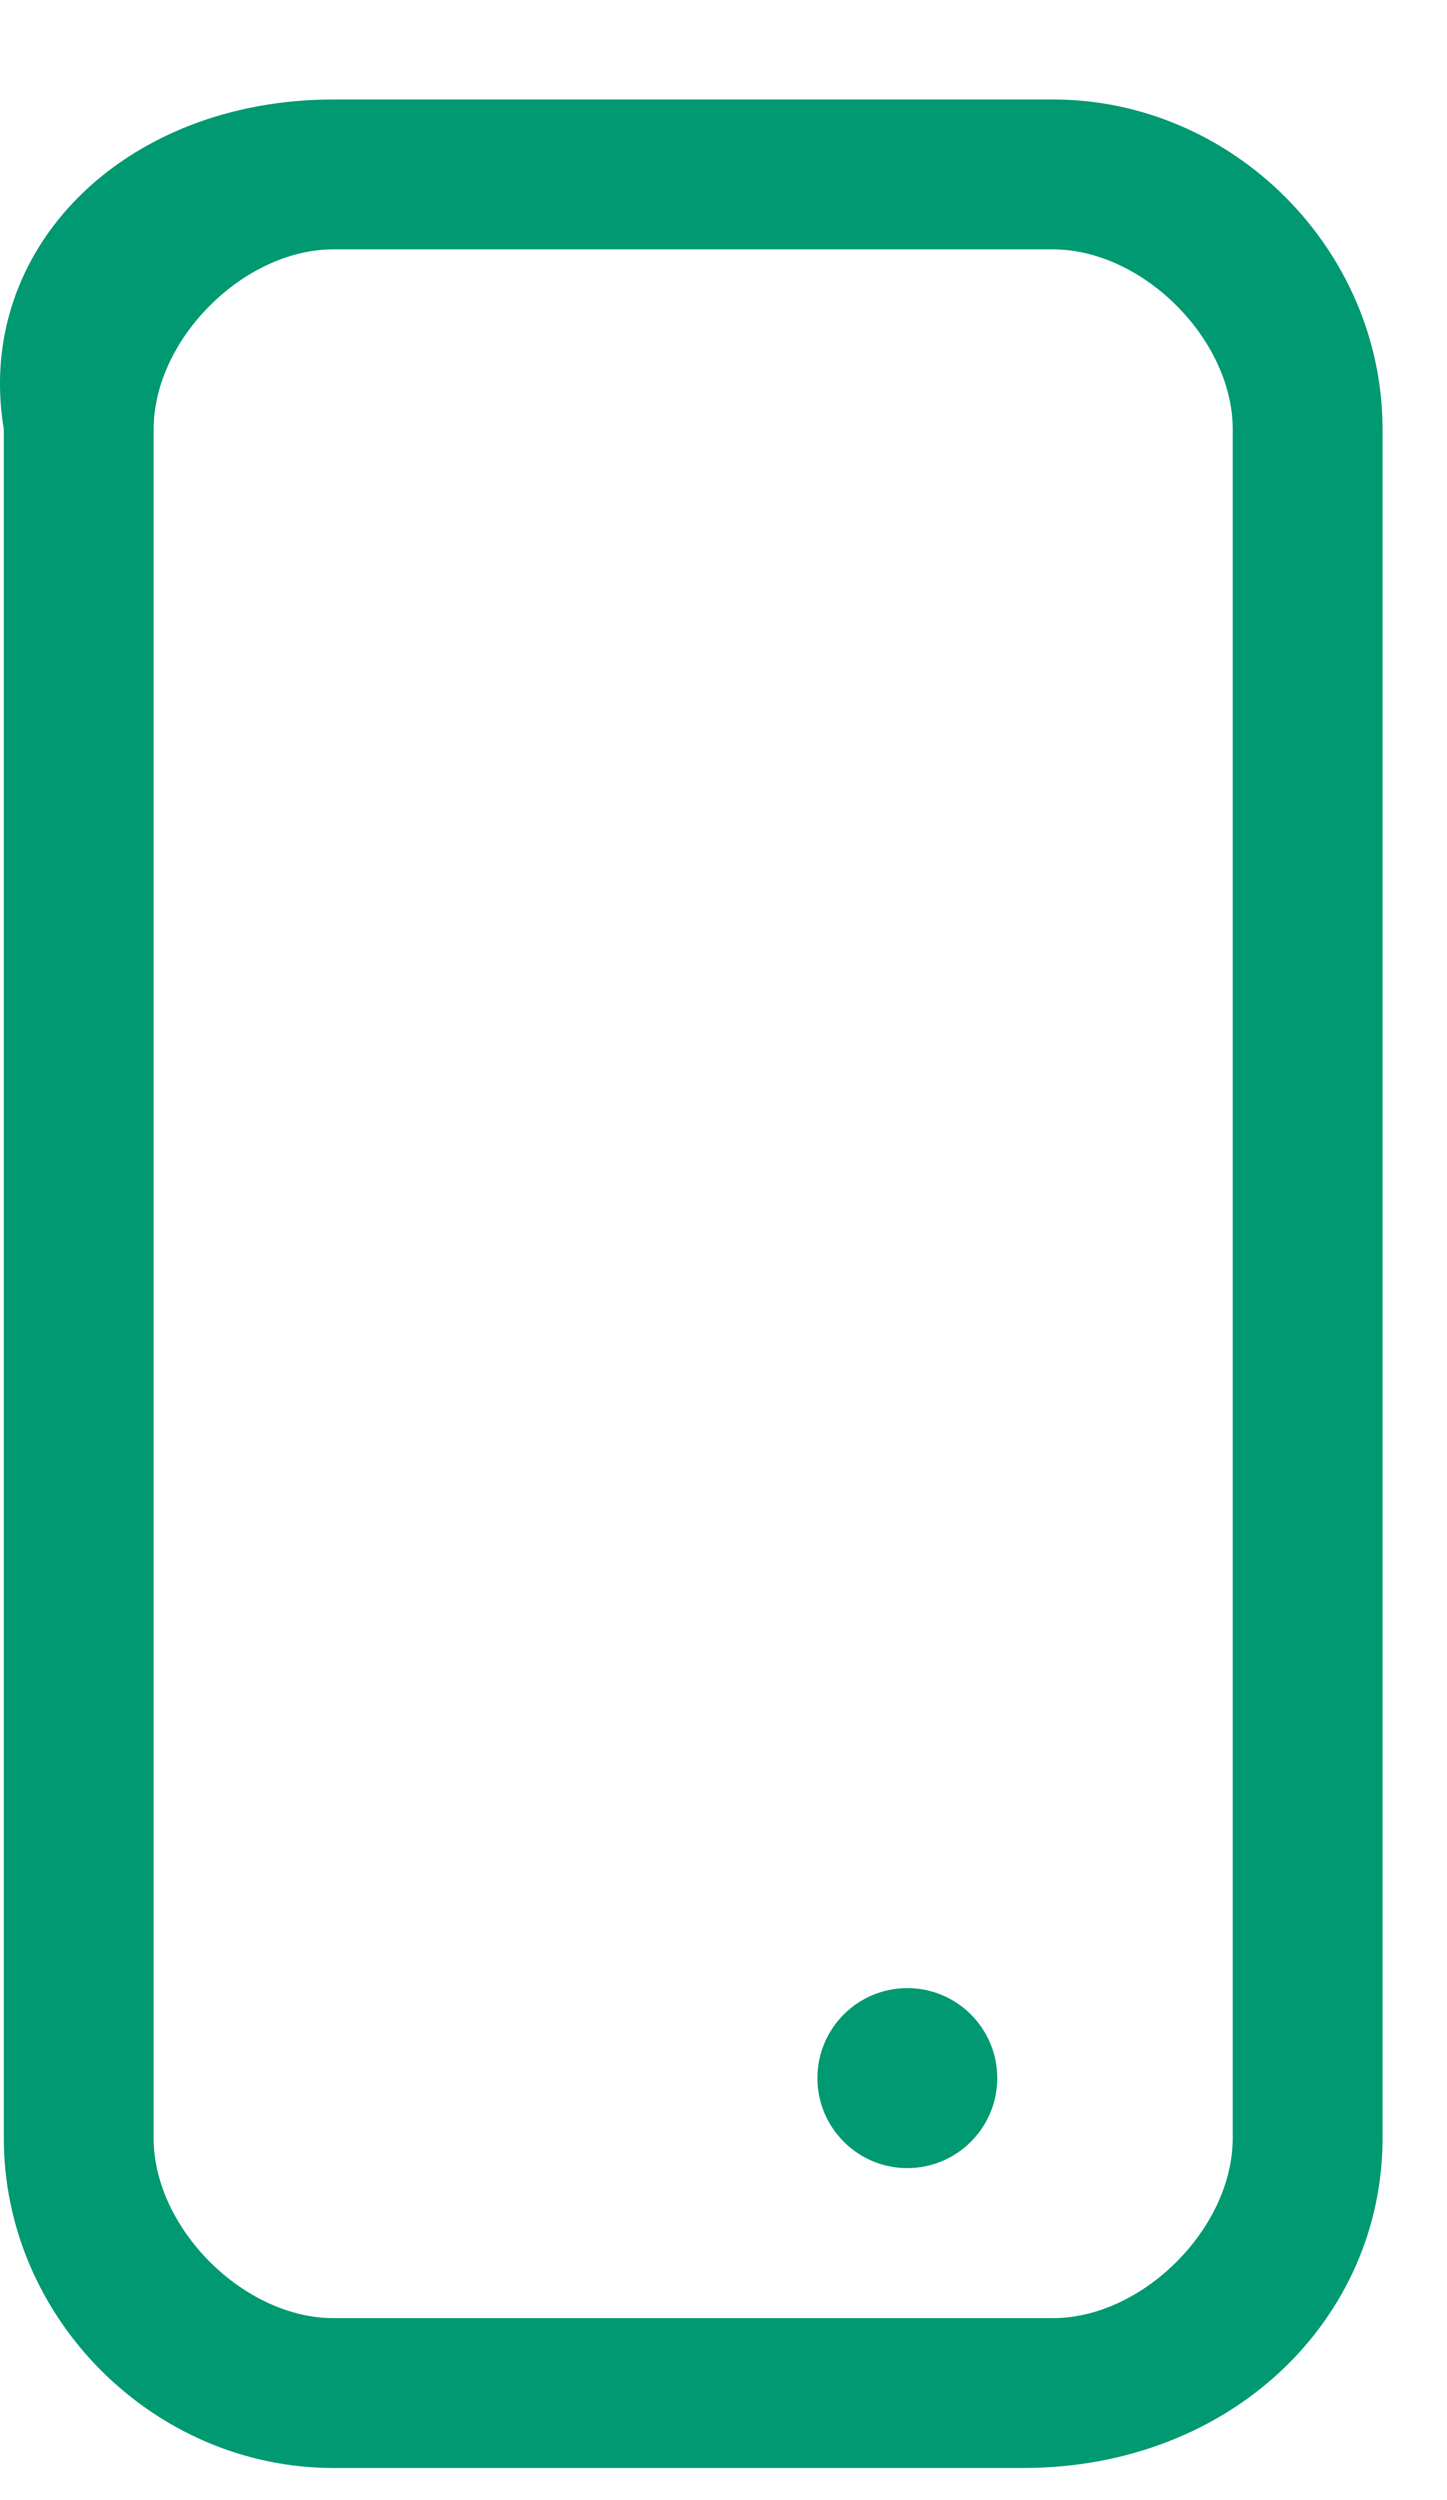 <svg width="11" height="19" viewBox="0 0 11 19" fill="none" xmlns="http://www.w3.org/2000/svg">
<path d="M7.776 18.756H2.535C1.168 18.756 0.029 17.617 0.029 16.25V3.262C-0.199 1.895 0.94 0.756 2.535 0.756H8.004C9.371 0.756 10.51 1.895 10.51 3.262V16.25C10.51 17.617 9.371 18.756 7.776 18.756ZM2.535 1.895C1.852 1.895 1.168 2.579 1.168 3.262V16.25C1.168 16.933 1.852 17.617 2.535 17.617H8.004C8.687 17.617 9.371 16.933 9.371 16.25V3.262C9.371 2.579 8.687 1.895 8.004 1.895H2.535Z" fill="#009972"/>
<path d="M6.897 16.477C7.275 16.477 7.581 16.17 7.581 15.793C7.581 15.415 7.275 15.109 6.897 15.109C6.52 15.109 6.214 15.415 6.214 15.793C6.214 16.17 6.52 16.477 6.897 16.477Z" fill="#009972"/>
</svg>
